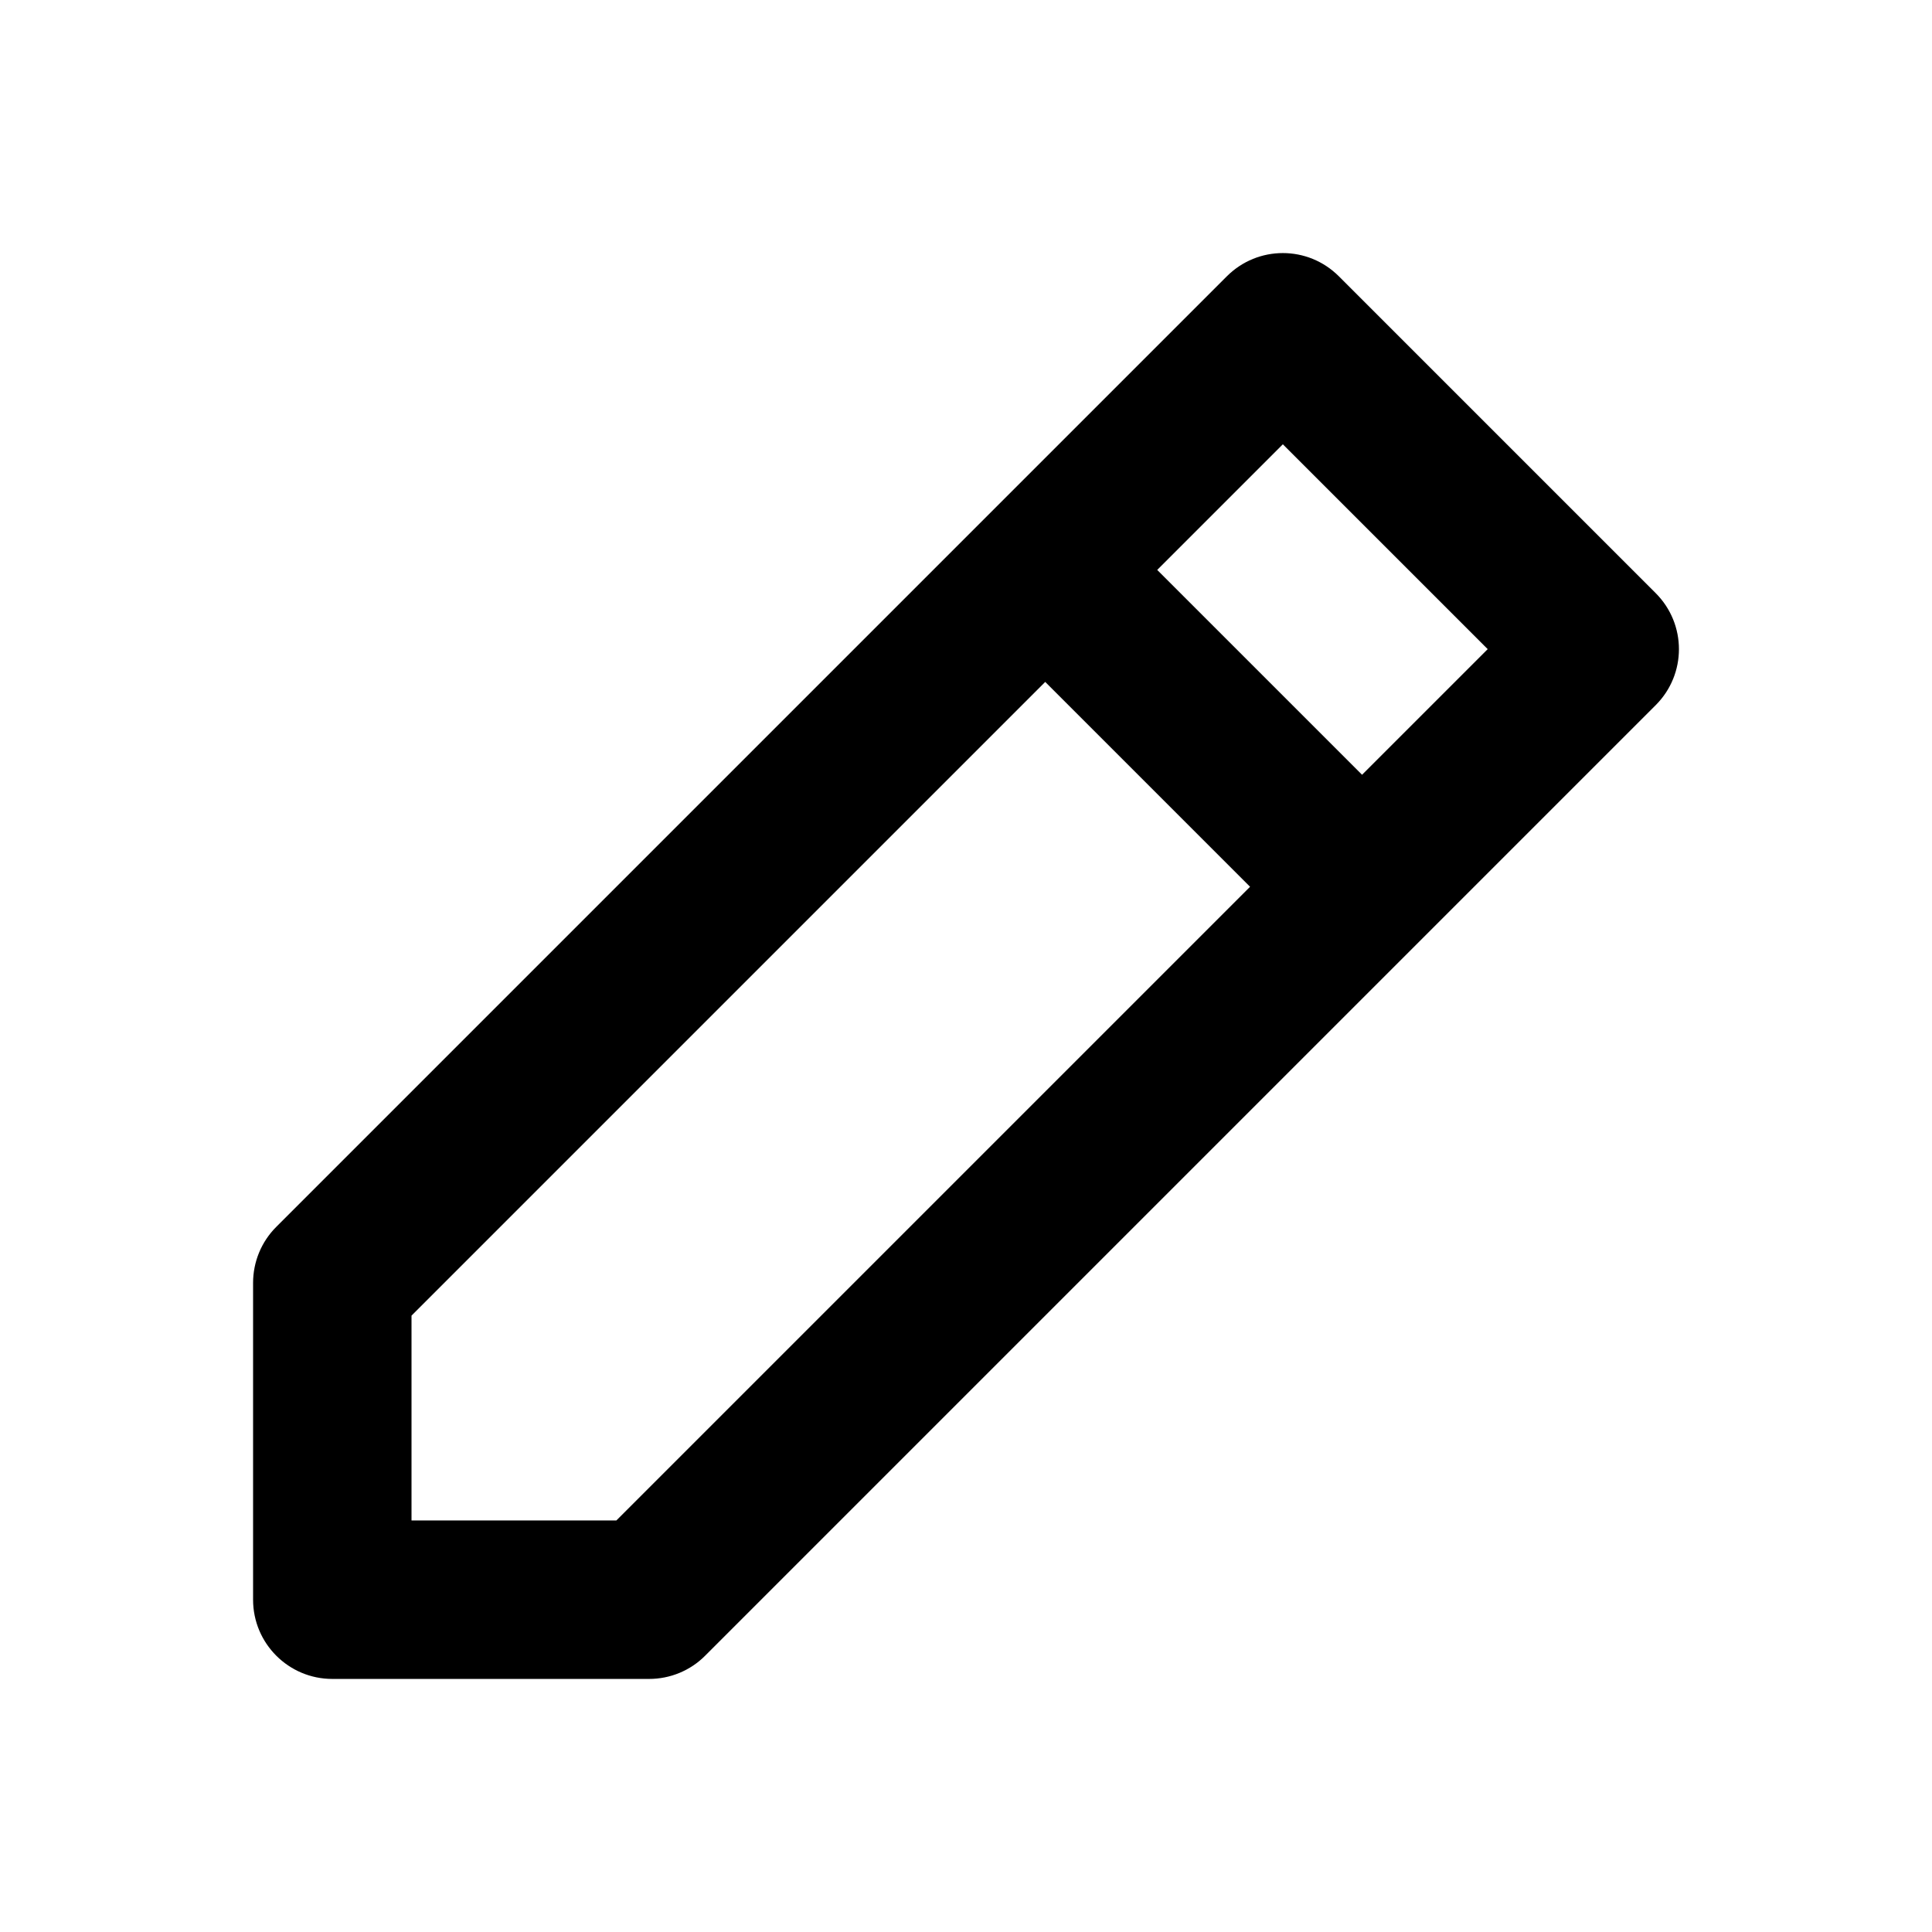 <?xml version="1.0" encoding="UTF-8"?>
<!-- Uploaded to: ICON Repo, www.svgrepo.com, Generator: ICON Repo Mixer Tools -->
<svg fill="#000000" width="800px" height="800px" version="1.1" viewBox="144 144 512 512" xmlns="http://www.w3.org/2000/svg">
 <path d="m582.78 301.19-83.969-83.969c-8.207-8.207-21.477-8.207-29.684 0l-251.91 251.91c-3.945 3.926-6.148 9.277-6.148 14.84v83.969c0 11.586 9.406 20.992 20.992 20.992h83.969c5.562 0 10.914-2.203 14.84-6.152l251.91-251.91c8.207-8.203 8.207-21.469 0-29.68zm-275.44 245.75h-54.285v-54.285l167.94-167.94 54.285 54.289zm197.62-197.62-54.285-54.285 33.293-33.293 54.289 54.285z"/>
</svg>